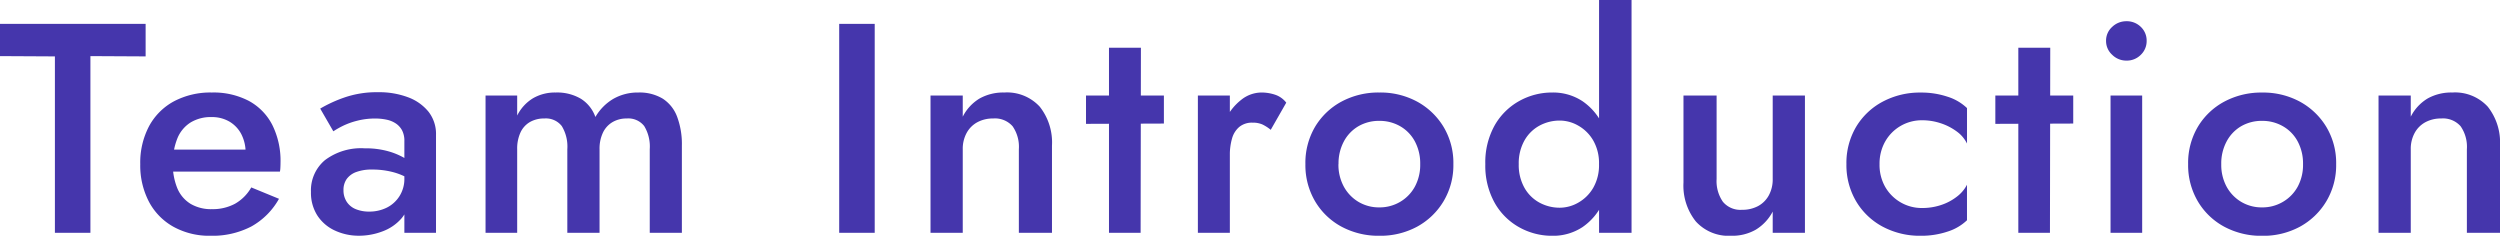 <svg xmlns="http://www.w3.org/2000/svg" width="234.555" height="22.12" viewBox="0 0 234.555 22.12">
  <path id="パス_863" data-name="パス 863" d="M.224-16.576l5.152.028V0H8.708V-16.576l5.18.028V-19.6H.224ZM19.964.28A7.923,7.923,0,0,0,23.8-.588a6.71,6.71,0,0,0,2.6-2.6L23.8-4.256a4.062,4.062,0,0,1-1.54,1.54,4.433,4.433,0,0,1-2.156.5,3.773,3.773,0,0,1-2-.5,3.126,3.126,0,0,1-1.246-1.47,5.929,5.929,0,0,1-.42-2.366A6.136,6.136,0,0,1,16.884-8.9a3.162,3.162,0,0,1,1.232-1.456,3.644,3.644,0,0,1,1.96-.5,3.225,3.225,0,0,1,1.666.42,2.956,2.956,0,0,1,1.12,1.176,3.735,3.735,0,0,1,.406,1.792,1.612,1.612,0,0,1-.1.49,3.666,3.666,0,0,1-.182.462l.924-1.288H15.176V-5.74H26.488A2.167,2.167,0,0,0,26.53-6.1q.014-.252.014-.476a7.548,7.548,0,0,0-.77-3.542,5.335,5.335,0,0,0-2.2-2.254A7.123,7.123,0,0,0,20.1-13.16a7.306,7.306,0,0,0-3.556.826A5.756,5.756,0,0,0,14.21-10a7.306,7.306,0,0,0-.826,3.556A7.346,7.346,0,0,0,14.2-2.912,5.779,5.779,0,0,0,16.506-.56,6.95,6.95,0,0,0,19.964.28ZM32.452-4a1.762,1.762,0,0,1,.294-1.036,1.916,1.916,0,0,1,.882-.658,4.167,4.167,0,0,1,1.54-.238,7.508,7.508,0,0,1,2.072.28,6.048,6.048,0,0,1,1.848.9V-6.3a3.527,3.527,0,0,0-.868-.686,6.587,6.587,0,0,0-1.554-.658,7.831,7.831,0,0,0-2.226-.28,5.629,5.629,0,0,0-3.724,1.106A3.694,3.694,0,0,0,29.4-3.836a3.946,3.946,0,0,0,.616,2.24A3.9,3.9,0,0,0,31.668-.2a5.3,5.3,0,0,0,2.24.476,6.19,6.19,0,0,0,2.2-.406A4.349,4.349,0,0,0,37.9-1.358a3.035,3.035,0,0,0,.714-2.058L38.164-5.1A3,3,0,0,1,37.7-3.43a2.974,2.974,0,0,1-1.2,1.078,3.668,3.668,0,0,1-1.638.364,3.26,3.26,0,0,1-1.246-.224A1.834,1.834,0,0,1,32.76-2.9,1.948,1.948,0,0,1,32.452-4ZM31.5-9.52a7.726,7.726,0,0,1,.854-.49,6.837,6.837,0,0,1,1.372-.5,6.633,6.633,0,0,1,1.694-.21,5.031,5.031,0,0,1,1.092.112,2.436,2.436,0,0,1,.868.364,1.814,1.814,0,0,1,.574.644,2.126,2.126,0,0,1,.21,1.008V0h2.968V-9.184a3.381,3.381,0,0,0-.7-2.17,4.451,4.451,0,0,0-1.918-1.358,7.7,7.7,0,0,0-2.814-.476,9.269,9.269,0,0,0-3.178.5,12.648,12.648,0,0,0-2.254,1.036ZM64.2-8.176a7.321,7.321,0,0,0-.448-2.716A3.442,3.442,0,0,0,62.4-12.586a4.2,4.2,0,0,0-2.282-.574,4.6,4.6,0,0,0-2.338.588,4.718,4.718,0,0,0-1.694,1.708,3.323,3.323,0,0,0-1.358-1.708,4.381,4.381,0,0,0-2.366-.588,4.084,4.084,0,0,0-2.142.546A3.982,3.982,0,0,0,48.748-11V-12.88H45.78V0h2.968V-7.84a3.613,3.613,0,0,1,.308-1.568,2.2,2.2,0,0,1,.882-.98,2.641,2.641,0,0,1,1.358-.336,1.887,1.887,0,0,1,1.638.714,3.7,3.7,0,0,1,.518,2.17V0h3.024V-7.84A3.478,3.478,0,0,1,56.8-9.408a2.287,2.287,0,0,1,.9-.98,2.584,2.584,0,0,1,1.33-.336,1.887,1.887,0,0,1,1.638.714,3.7,3.7,0,0,1,.518,2.17V0H64.2ZM78.96-19.6V0h3.332V-19.6ZM95.816-7.84V0h3.108V-8.176a5.408,5.408,0,0,0-1.148-3.654,4.161,4.161,0,0,0-3.332-1.33,4.529,4.529,0,0,0-2.31.56,4.2,4.2,0,0,0-1.582,1.708V-12.88H87.528V0h3.024V-7.84a3.1,3.1,0,0,1,.364-1.526,2.5,2.5,0,0,1,1.008-1.008,3.058,3.058,0,0,1,1.484-.35,2.2,2.2,0,0,1,1.82.728A3.374,3.374,0,0,1,95.816-7.84Zm6.3-5.04v2.66l7.308-.028V-12.88Zm2.156-4.48V0h2.968l.028-17.36Zm11.34,4.48h-3V0h3Zm3.836,3.22,1.456-2.548a2.207,2.207,0,0,0-1.036-.742,4.051,4.051,0,0,0-1.316-.21,3.063,3.063,0,0,0-1.89.7,5.157,5.157,0,0,0-1.484,1.89,6.21,6.21,0,0,0-.574,2.73l1.008.588a5.522,5.522,0,0,1,.21-1.61,2.18,2.18,0,0,1,.686-1.078,1.875,1.875,0,0,1,1.232-.392,2.21,2.21,0,0,1,.924.168A3.9,3.9,0,0,1,119.448-9.66ZM122.7-6.44a6.674,6.674,0,0,0,.91,3.486,6.394,6.394,0,0,0,2.478,2.38A7.313,7.313,0,0,0,129.64.28a7.232,7.232,0,0,0,3.542-.854,6.524,6.524,0,0,0,2.478-2.38,6.6,6.6,0,0,0,.924-3.486,6.577,6.577,0,0,0-.924-3.5,6.557,6.557,0,0,0-2.478-2.366,7.232,7.232,0,0,0-3.542-.854,7.313,7.313,0,0,0-3.556.854,6.425,6.425,0,0,0-2.478,2.366A6.654,6.654,0,0,0,122.7-6.44Zm3.108,0a4.373,4.373,0,0,1,.5-2.128A3.611,3.611,0,0,1,127.68-10a3.831,3.831,0,0,1,1.96-.5,3.853,3.853,0,0,1,1.946.5,3.582,3.582,0,0,1,1.386,1.428,4.373,4.373,0,0,1,.5,2.128,4.292,4.292,0,0,1-.5,2.114A3.706,3.706,0,0,1,131.586-2.9a3.772,3.772,0,0,1-1.946.518,3.751,3.751,0,0,1-1.96-.518,3.738,3.738,0,0,1-1.372-1.428A4.292,4.292,0,0,1,125.8-6.44Zm24.444-15.4V0H153.3V-21.84ZM139.58-6.44a7.137,7.137,0,0,0,.868,3.612,5.971,5.971,0,0,0,2.31,2.31,6.29,6.29,0,0,0,3.094.8,5,5,0,0,0,2.842-.812,5.567,5.567,0,0,0,1.932-2.324,8.323,8.323,0,0,0,.714-3.584,8.3,8.3,0,0,0-.714-3.6,5.582,5.582,0,0,0-1.932-2.31,5,5,0,0,0-2.842-.812,6.29,6.29,0,0,0-3.094.8,6,6,0,0,0-2.31,2.3A7.118,7.118,0,0,0,139.58-6.44Zm3.136,0a4.361,4.361,0,0,1,.532-2.212,3.576,3.576,0,0,1,1.414-1.4,3.975,3.975,0,0,1,1.918-.476,3.5,3.5,0,0,1,1.722.476,3.759,3.759,0,0,1,1.4,1.386,4.254,4.254,0,0,1,.546,2.226,4.254,4.254,0,0,1-.546,2.226,3.759,3.759,0,0,1-1.4,1.386,3.5,3.5,0,0,1-1.722.476,3.975,3.975,0,0,1-1.918-.476,3.576,3.576,0,0,1-1.414-1.4A4.361,4.361,0,0,1,142.716-6.44Zm18.564,1.4v-7.84h-3.108V-4.7a5.376,5.376,0,0,0,1.162,3.64A4.148,4.148,0,0,0,162.652.28a4.441,4.441,0,0,0,2.31-.574,4.348,4.348,0,0,0,1.582-1.694V0h3.024V-12.88h-3.024v7.84a3.1,3.1,0,0,1-.364,1.526,2.5,2.5,0,0,1-1.008,1.008,3.119,3.119,0,0,1-1.512.35,2.129,2.129,0,0,1-1.792-.756A3.4,3.4,0,0,1,161.28-5.04Zm15.288-1.4a4.188,4.188,0,0,1,.532-2.128,3.925,3.925,0,0,1,1.442-1.456,3.948,3.948,0,0,1,2.03-.532,5.454,5.454,0,0,1,1.736.28,5.286,5.286,0,0,1,1.5.77,3.071,3.071,0,0,1,.966,1.134V-11.7a4.653,4.653,0,0,0-1.82-1.064,7.756,7.756,0,0,0-2.52-.392,7.394,7.394,0,0,0-3.57.854A6.4,6.4,0,0,0,174.37-9.94a6.654,6.654,0,0,0-.91,3.5,6.674,6.674,0,0,0,.91,3.486,6.368,6.368,0,0,0,2.492,2.38,7.394,7.394,0,0,0,3.57.854,7.756,7.756,0,0,0,2.52-.392,4.653,4.653,0,0,0,1.82-1.064V-4.508a3.323,3.323,0,0,1-.952,1.12,4.9,4.9,0,0,1-1.484.784,5.541,5.541,0,0,1-1.764.28,3.948,3.948,0,0,1-2.03-.532A3.956,3.956,0,0,1,177.1-4.3,4.168,4.168,0,0,1,176.568-6.44Zm10.864-6.44v2.66l7.308-.028V-12.88Zm2.156-4.48V0h2.968l.028-17.36ZM197.82-18a1.736,1.736,0,0,0,.574,1.3,1.871,1.871,0,0,0,1.33.546,1.843,1.843,0,0,0,1.358-.546,1.778,1.778,0,0,0,.546-1.3,1.764,1.764,0,0,0-.546-1.316,1.869,1.869,0,0,0-1.358-.532,1.9,1.9,0,0,0-1.33.532A1.723,1.723,0,0,0,197.82-18Zm.42,5.124V0h2.968V-12.88Zm7.28,6.44a6.674,6.674,0,0,0,.91,3.486,6.394,6.394,0,0,0,2.478,2.38,7.313,7.313,0,0,0,3.556.854,7.232,7.232,0,0,0,3.542-.854,6.523,6.523,0,0,0,2.478-2.38,6.6,6.6,0,0,0,.924-3.486,6.577,6.577,0,0,0-.924-3.5,6.557,6.557,0,0,0-2.478-2.366,7.232,7.232,0,0,0-3.542-.854,7.313,7.313,0,0,0-3.556.854A6.425,6.425,0,0,0,206.43-9.94,6.654,6.654,0,0,0,205.52-6.44Zm3.108,0a4.373,4.373,0,0,1,.5-2.128A3.611,3.611,0,0,1,210.5-10a3.831,3.831,0,0,1,1.96-.5,3.853,3.853,0,0,1,1.946.5A3.582,3.582,0,0,1,215.8-8.568a4.373,4.373,0,0,1,.5,2.128,4.292,4.292,0,0,1-.5,2.114A3.706,3.706,0,0,1,214.41-2.9a3.772,3.772,0,0,1-1.946.518A3.751,3.751,0,0,1,210.5-2.9a3.738,3.738,0,0,1-1.372-1.428A4.292,4.292,0,0,1,208.628-6.44Zm23.044-1.4V0h3.108V-8.176a5.408,5.408,0,0,0-1.148-3.654,4.161,4.161,0,0,0-3.332-1.33,4.529,4.529,0,0,0-2.31.56,4.2,4.2,0,0,0-1.582,1.708V-12.88h-3.024V0h3.024V-7.84a3.1,3.1,0,0,1,.364-1.526,2.5,2.5,0,0,1,1.008-1.008,3.058,3.058,0,0,1,1.484-.35,2.2,2.2,0,0,1,1.82.728A3.374,3.374,0,0,1,231.672-7.84Z" transform="translate(-0.225 21.84)" fill="#4536ac"/>
</svg>
